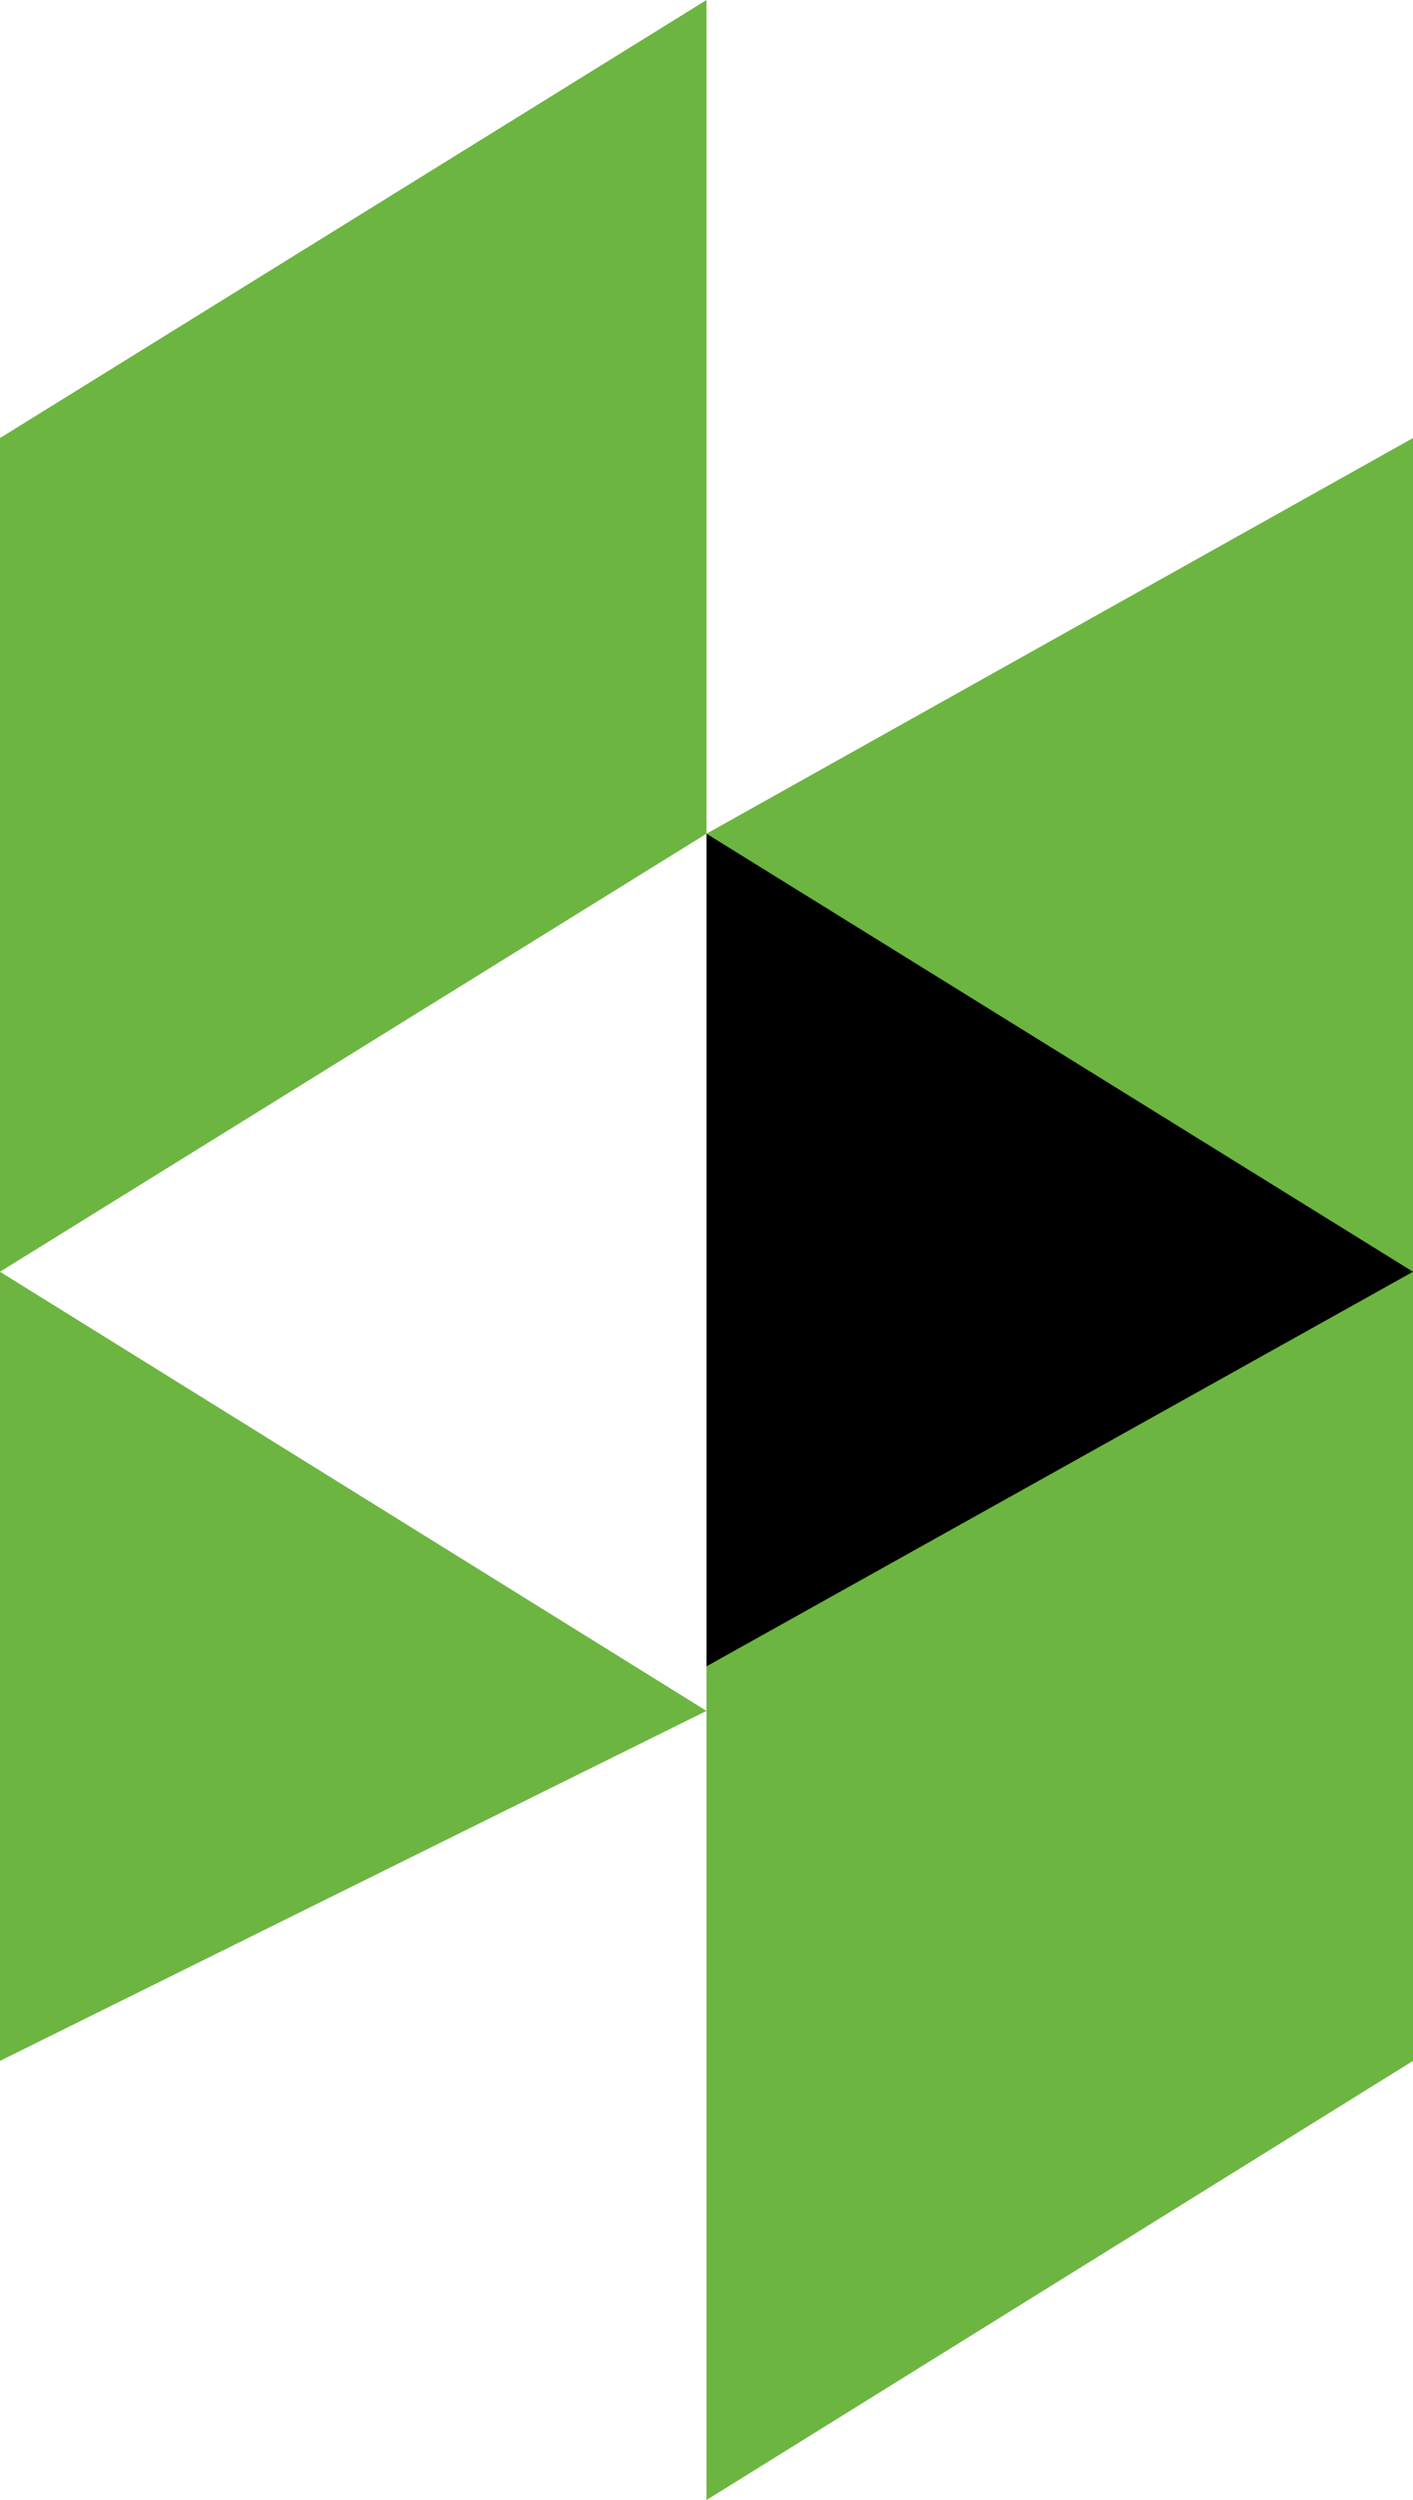 <svg id="SvgjsSvg1020" xmlns="http://www.w3.org/2000/svg" version="1.1" xmlns:xlink="http://www.w3.org/1999/xlink" xmlns:svgjs="http://svgjs.com/svgjs" width="13" height="23"><defs id="SvgjsDefs1021"></defs><path id="SvgjsPath1022" d="M154 2651.03L160.5 2647L160.5 2654.67L154 2658.7Z " fill="#6cb541" transform="matrix(1,0,0,1,-154,-2647)"></path><path id="SvgjsPath1023" d="M154 2665.96L160.5 2662.74L154 2658.7Z " fill="#6cb541" transform="matrix(1,0,0,1,-154,-2647)"></path><path id="SvgjsPath1024" d="M160.5 2654.67L167 2651.03L167 2665.96L160.5 2670Z " fill="#6cb541" transform="matrix(1,0,0,1,-154,-2647)"></path><path id="SvgjsPath1025" d="M160.5 2654.67L167 2658.7L160.5 2662.33Z " fill="#000000" transform="matrix(1,0,0,1,-154,-2647)"></path></svg>